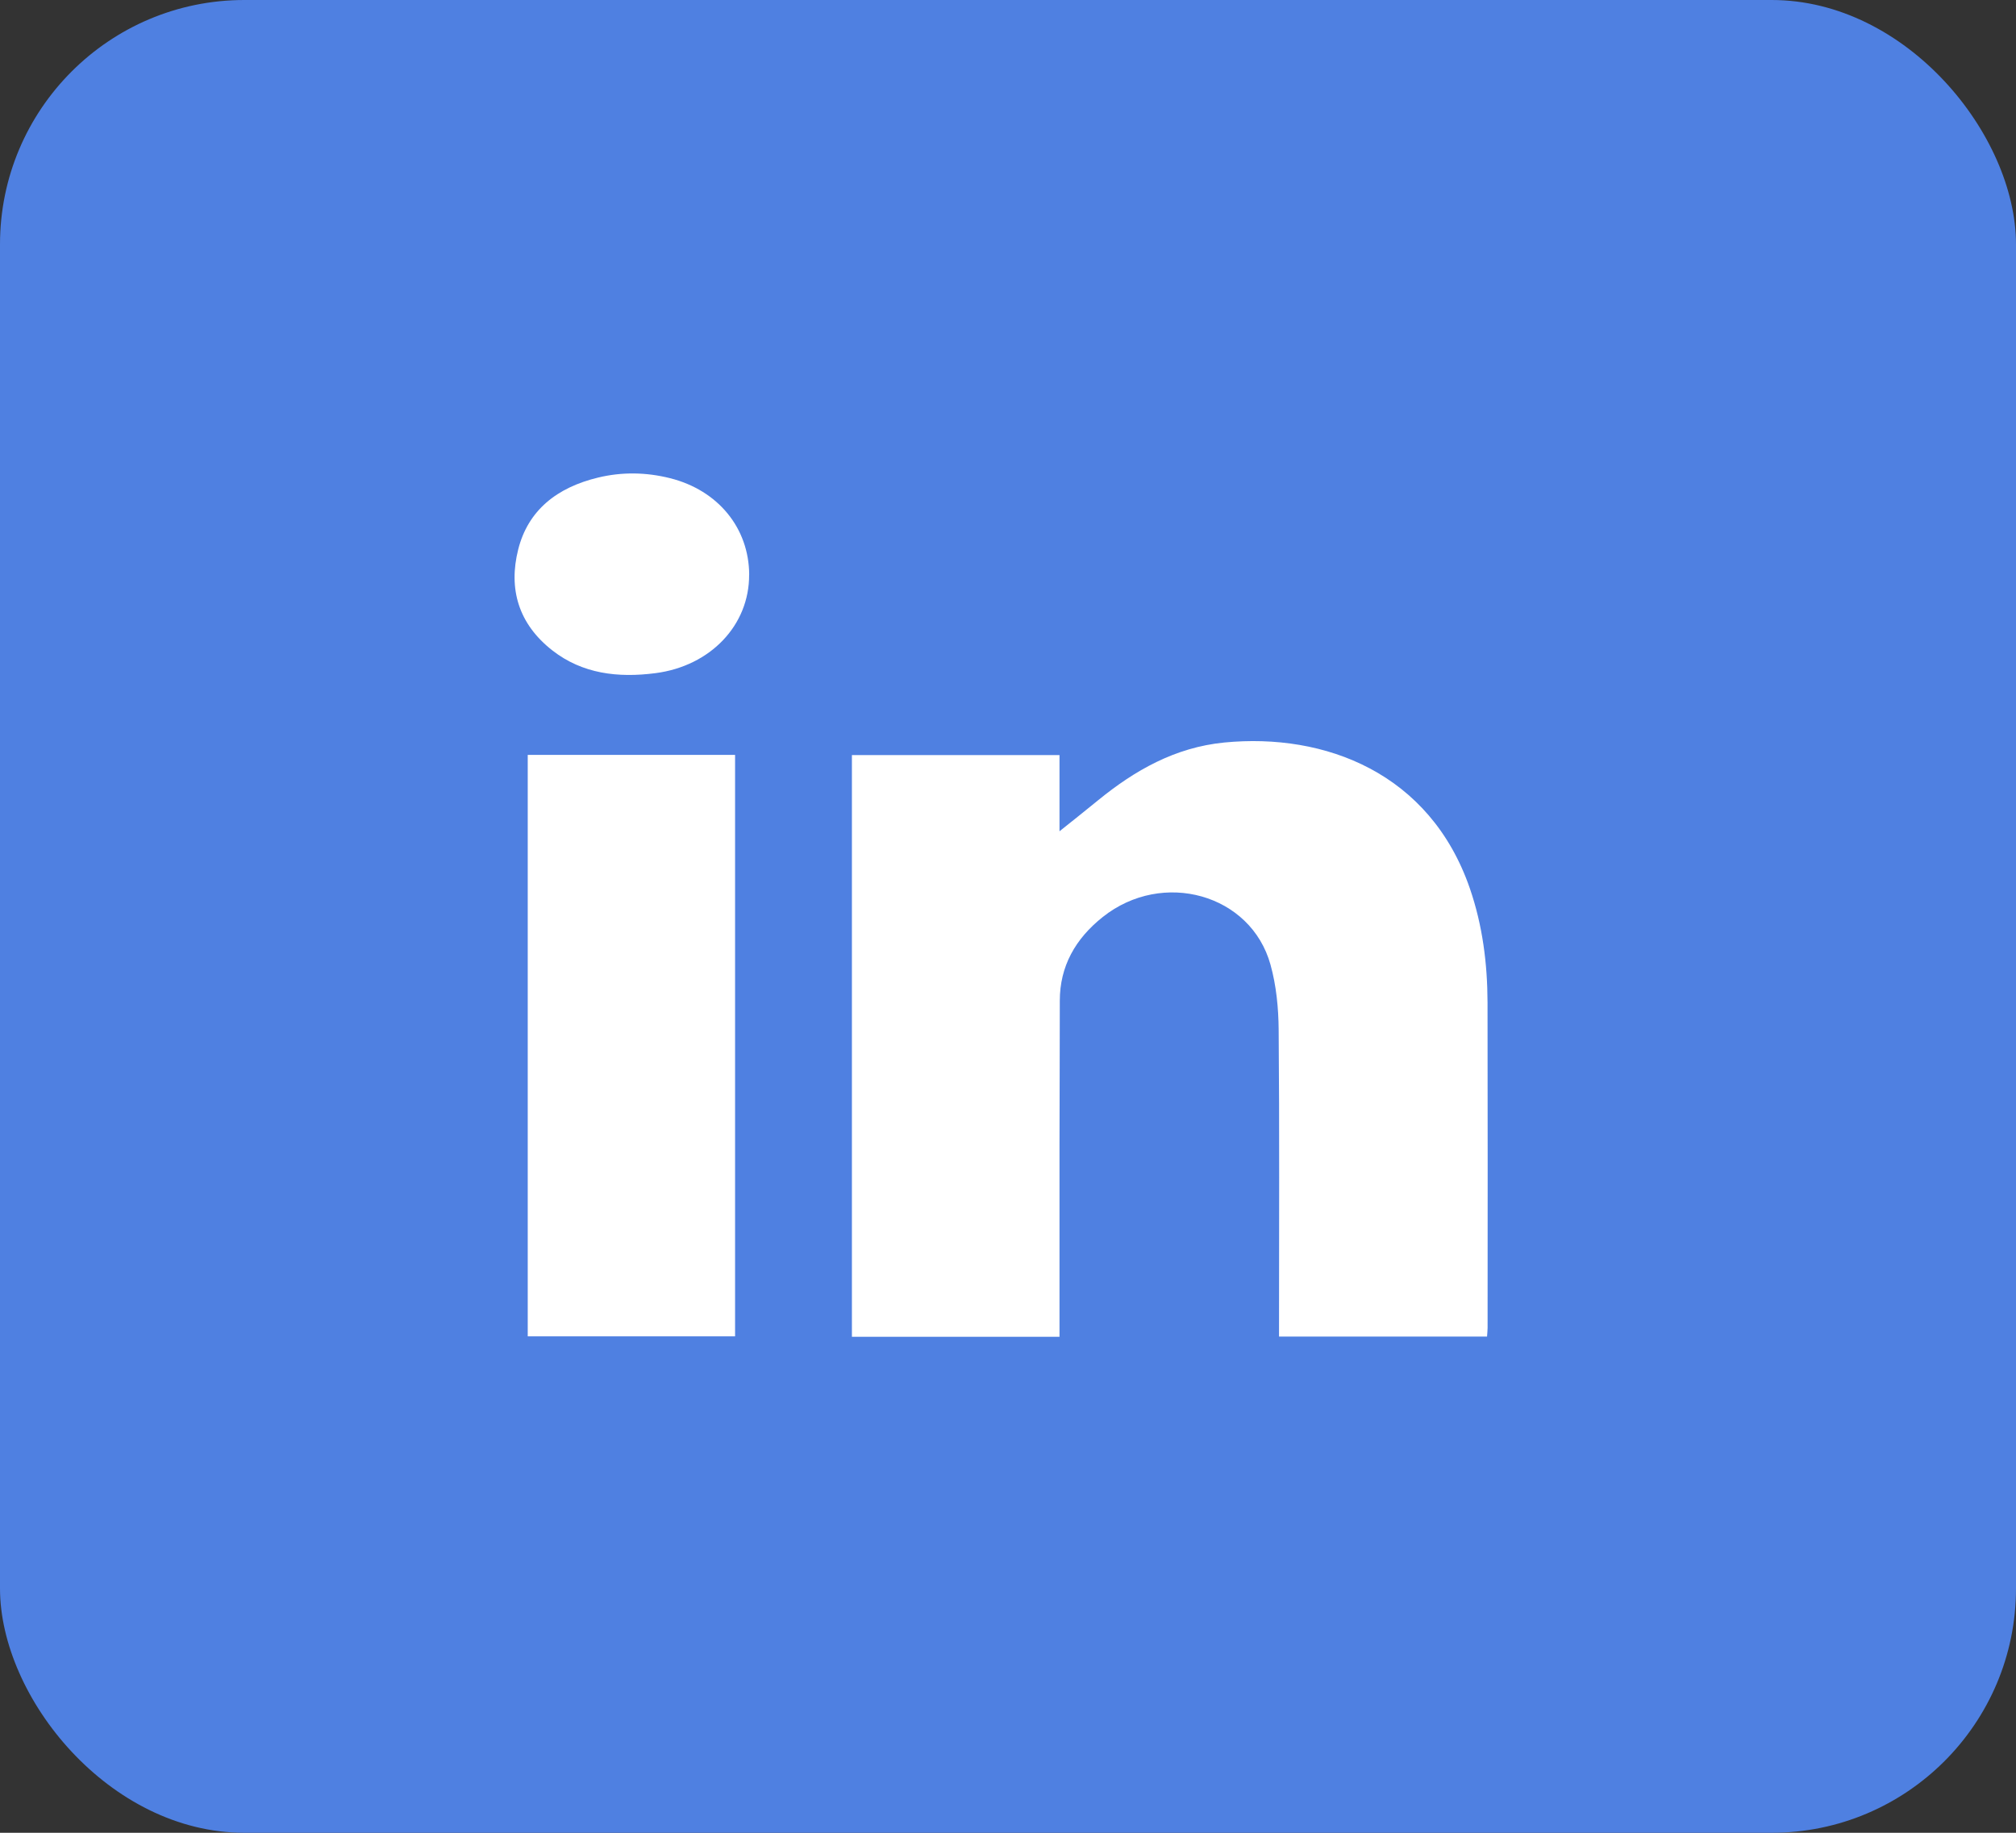 <svg width="66" height="60" viewBox="0 0 66 60" fill="none" xmlns="http://www.w3.org/2000/svg">
<rect x="0" y="0" width="66" height="60" fill="#333333" stroke="none"/>
<rect width="66" height="60" rx="8" fill="#4F80E1"/>
<path d="M34.688 43.763H27.89V24.719H34.686V27.214C35.075 26.902 35.518 26.552 35.954 26.195C37.148 25.222 38.467 24.467 40.079 24.308C43.377 23.986 46.814 25.302 48.12 29.083C48.538 30.297 48.695 31.547 48.699 32.814C48.707 36.367 48.703 39.918 48.701 43.471C48.701 43.56 48.689 43.651 48.683 43.755H41.873C41.873 43.624 41.873 43.504 41.873 43.383C41.873 40.161 41.889 36.936 41.861 33.713C41.855 33 41.785 32.269 41.594 31.582C40.954 29.27 38.065 28.459 36.102 30.02C35.202 30.734 34.696 31.638 34.696 32.761C34.696 34.342 34.688 35.924 34.686 37.505C34.686 39.466 34.686 41.426 34.686 43.387C34.686 43.508 34.686 43.626 34.686 43.759L34.688 43.763Z" fill="white"/>
<path d="M17.277 24.713H24.065V43.748H17.277V24.713Z" fill="white"/>
<path d="M24.525 18.812C24.535 20.465 23.259 21.804 21.46 22.037C20.23 22.197 19.066 22.059 18.086 21.295C16.969 20.424 16.641 19.273 16.965 17.988C17.287 16.707 18.231 15.959 19.578 15.635C20.363 15.445 21.154 15.458 21.938 15.655C23.508 16.049 24.519 17.286 24.527 18.812H24.525Z" fill="white"/>
</svg>
